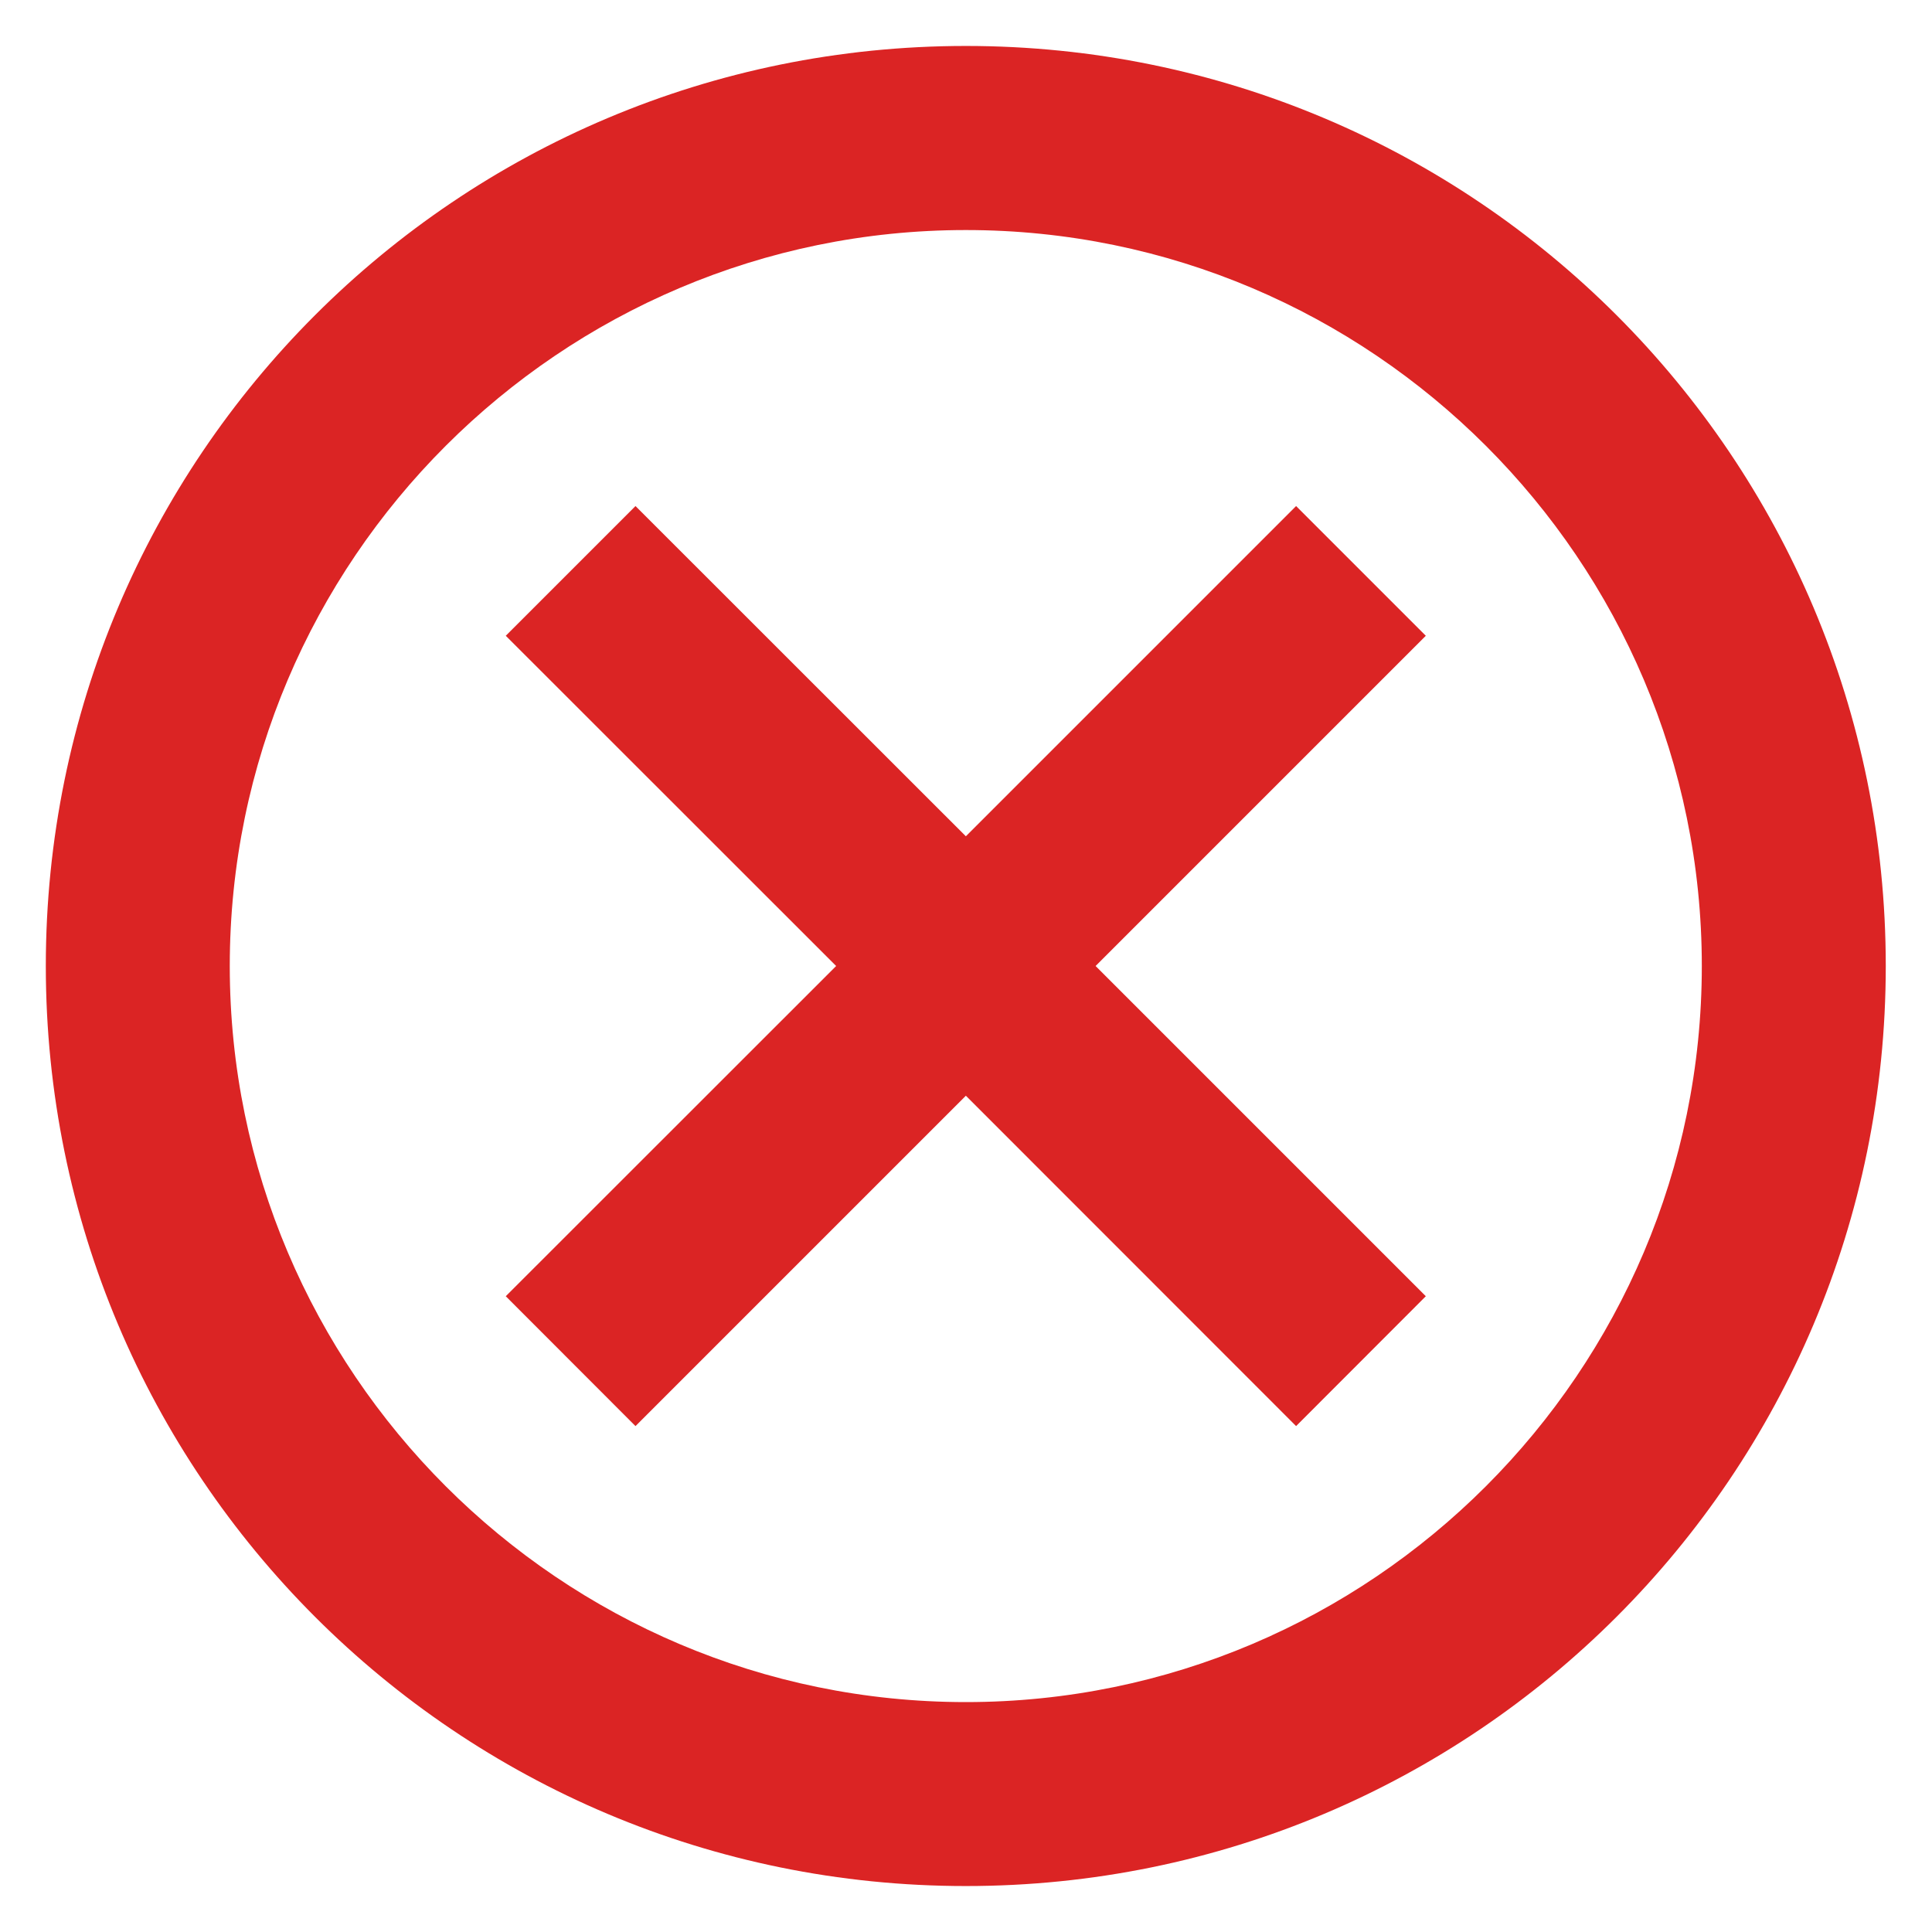 <svg width="14" height="14" viewBox="0 0 14 14" fill="none" xmlns="http://www.w3.org/2000/svg">
    <path d="M6.999 0.333C3.312 0.333 0.332 3.313 0.332 7C0.332 10.687 3.312 13.667 6.999 13.667C10.685 13.667 13.665 10.687 13.665 7C13.665 3.313 10.685 0.333 6.999 0.333ZM6.999 12.334C4.059 12.334 1.665 9.94 1.665 7C1.665 4.06 4.059 1.667 6.999 1.667C9.939 1.667 12.332 4.06 12.332 7C12.332 9.94 9.939 12.334 6.999 12.334ZM9.392 3.667L6.999 6.06L4.605 3.667L3.665 4.607L6.059 7L3.665 9.393L4.605 10.334L6.999 7.94L9.392 10.334L10.332 9.393L7.939 7L10.332 4.607L9.392 3.667Z" fill="#DB2424"/>
</svg>
